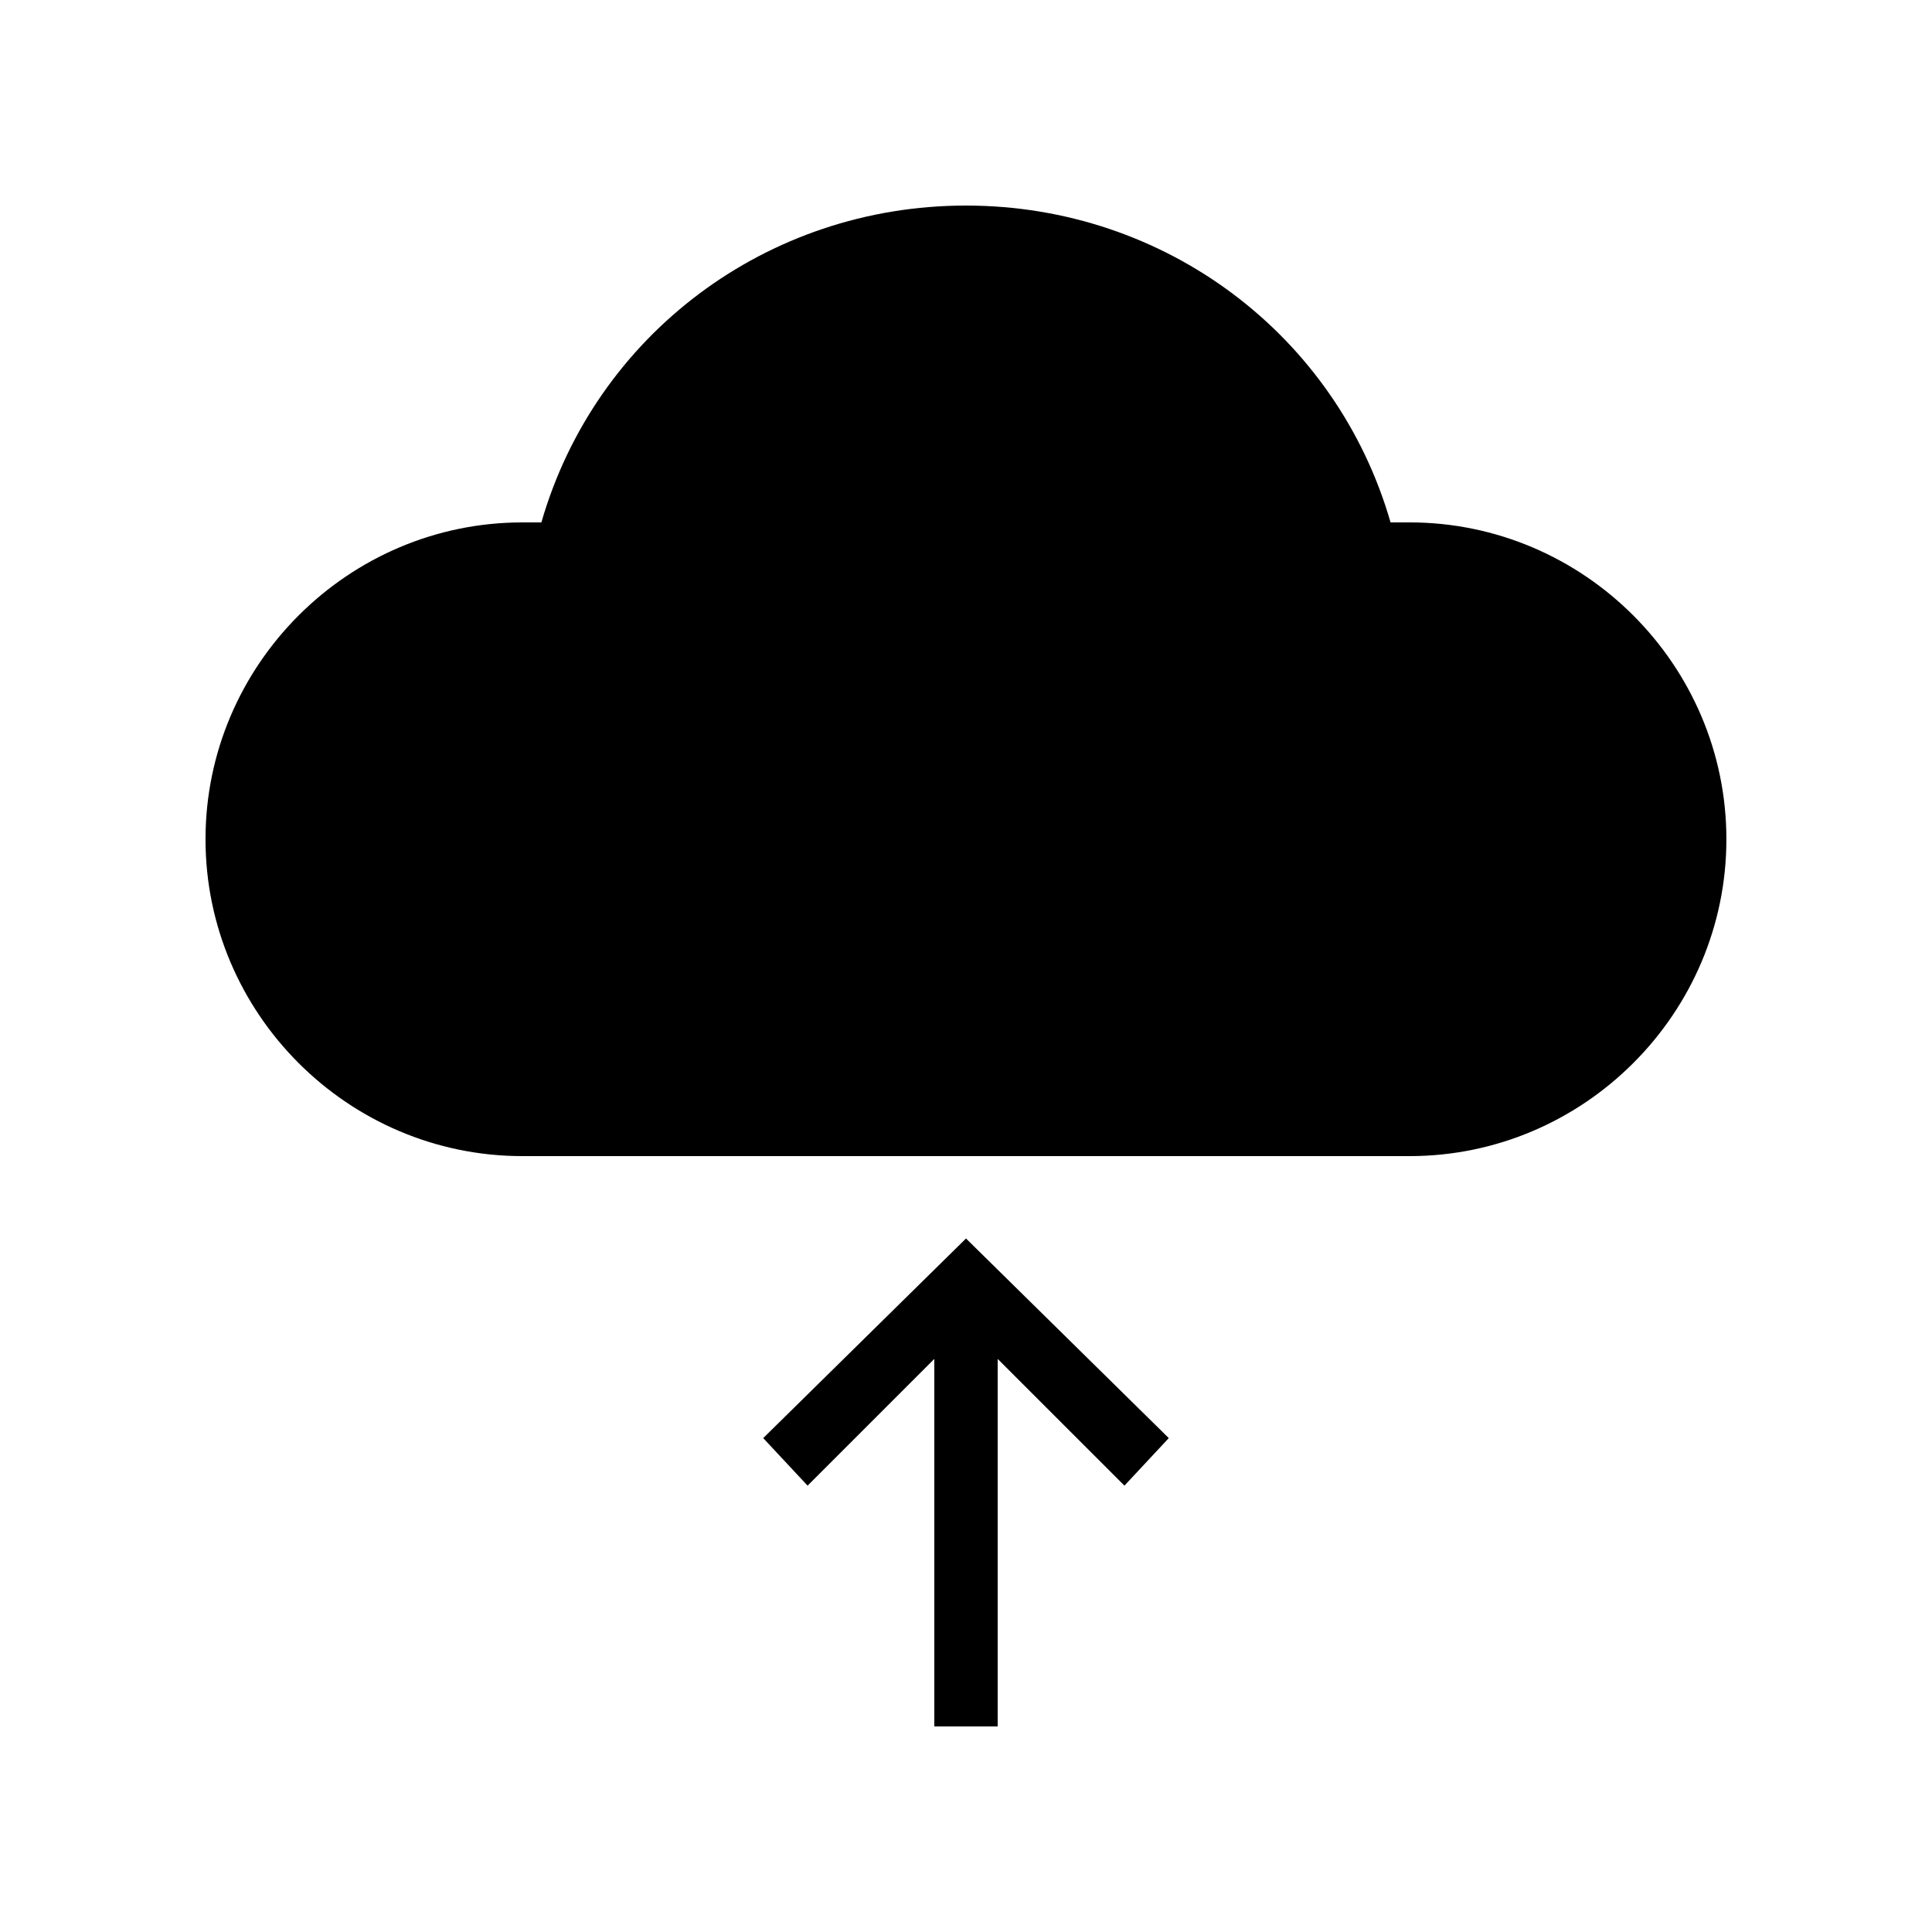 <?xml version="1.0" encoding="UTF-8"?>
<!-- Uploaded to: SVG Repo, www.svgrepo.com, Generator: SVG Repo Mixer Tools -->
<svg fill="#000000" width="800px" height="800px" version="1.1" viewBox="144 144 512 512" xmlns="http://www.w3.org/2000/svg">
 <g>
  <path d="m517.55 282.44h-5.039c-14.273-49.539-59.617-83.965-112.52-83.965s-98.242 34.426-112.52 83.969h-5.039c-46.184 0-83.969 37.785-83.969 83.969 0 46.184 37.785 83.969 83.969 83.969h235.11c46.184 0 83.969-37.785 83.969-83.969 0-46.184-37.785-83.973-83.969-83.973z"/>
  <path d="m346.26 525.11 11.758 12.598 33.586-33.586v97.402h16.793v-97.402l33.59 33.586 11.754-12.598-53.738-52.898z"/>
 </g>
</svg>